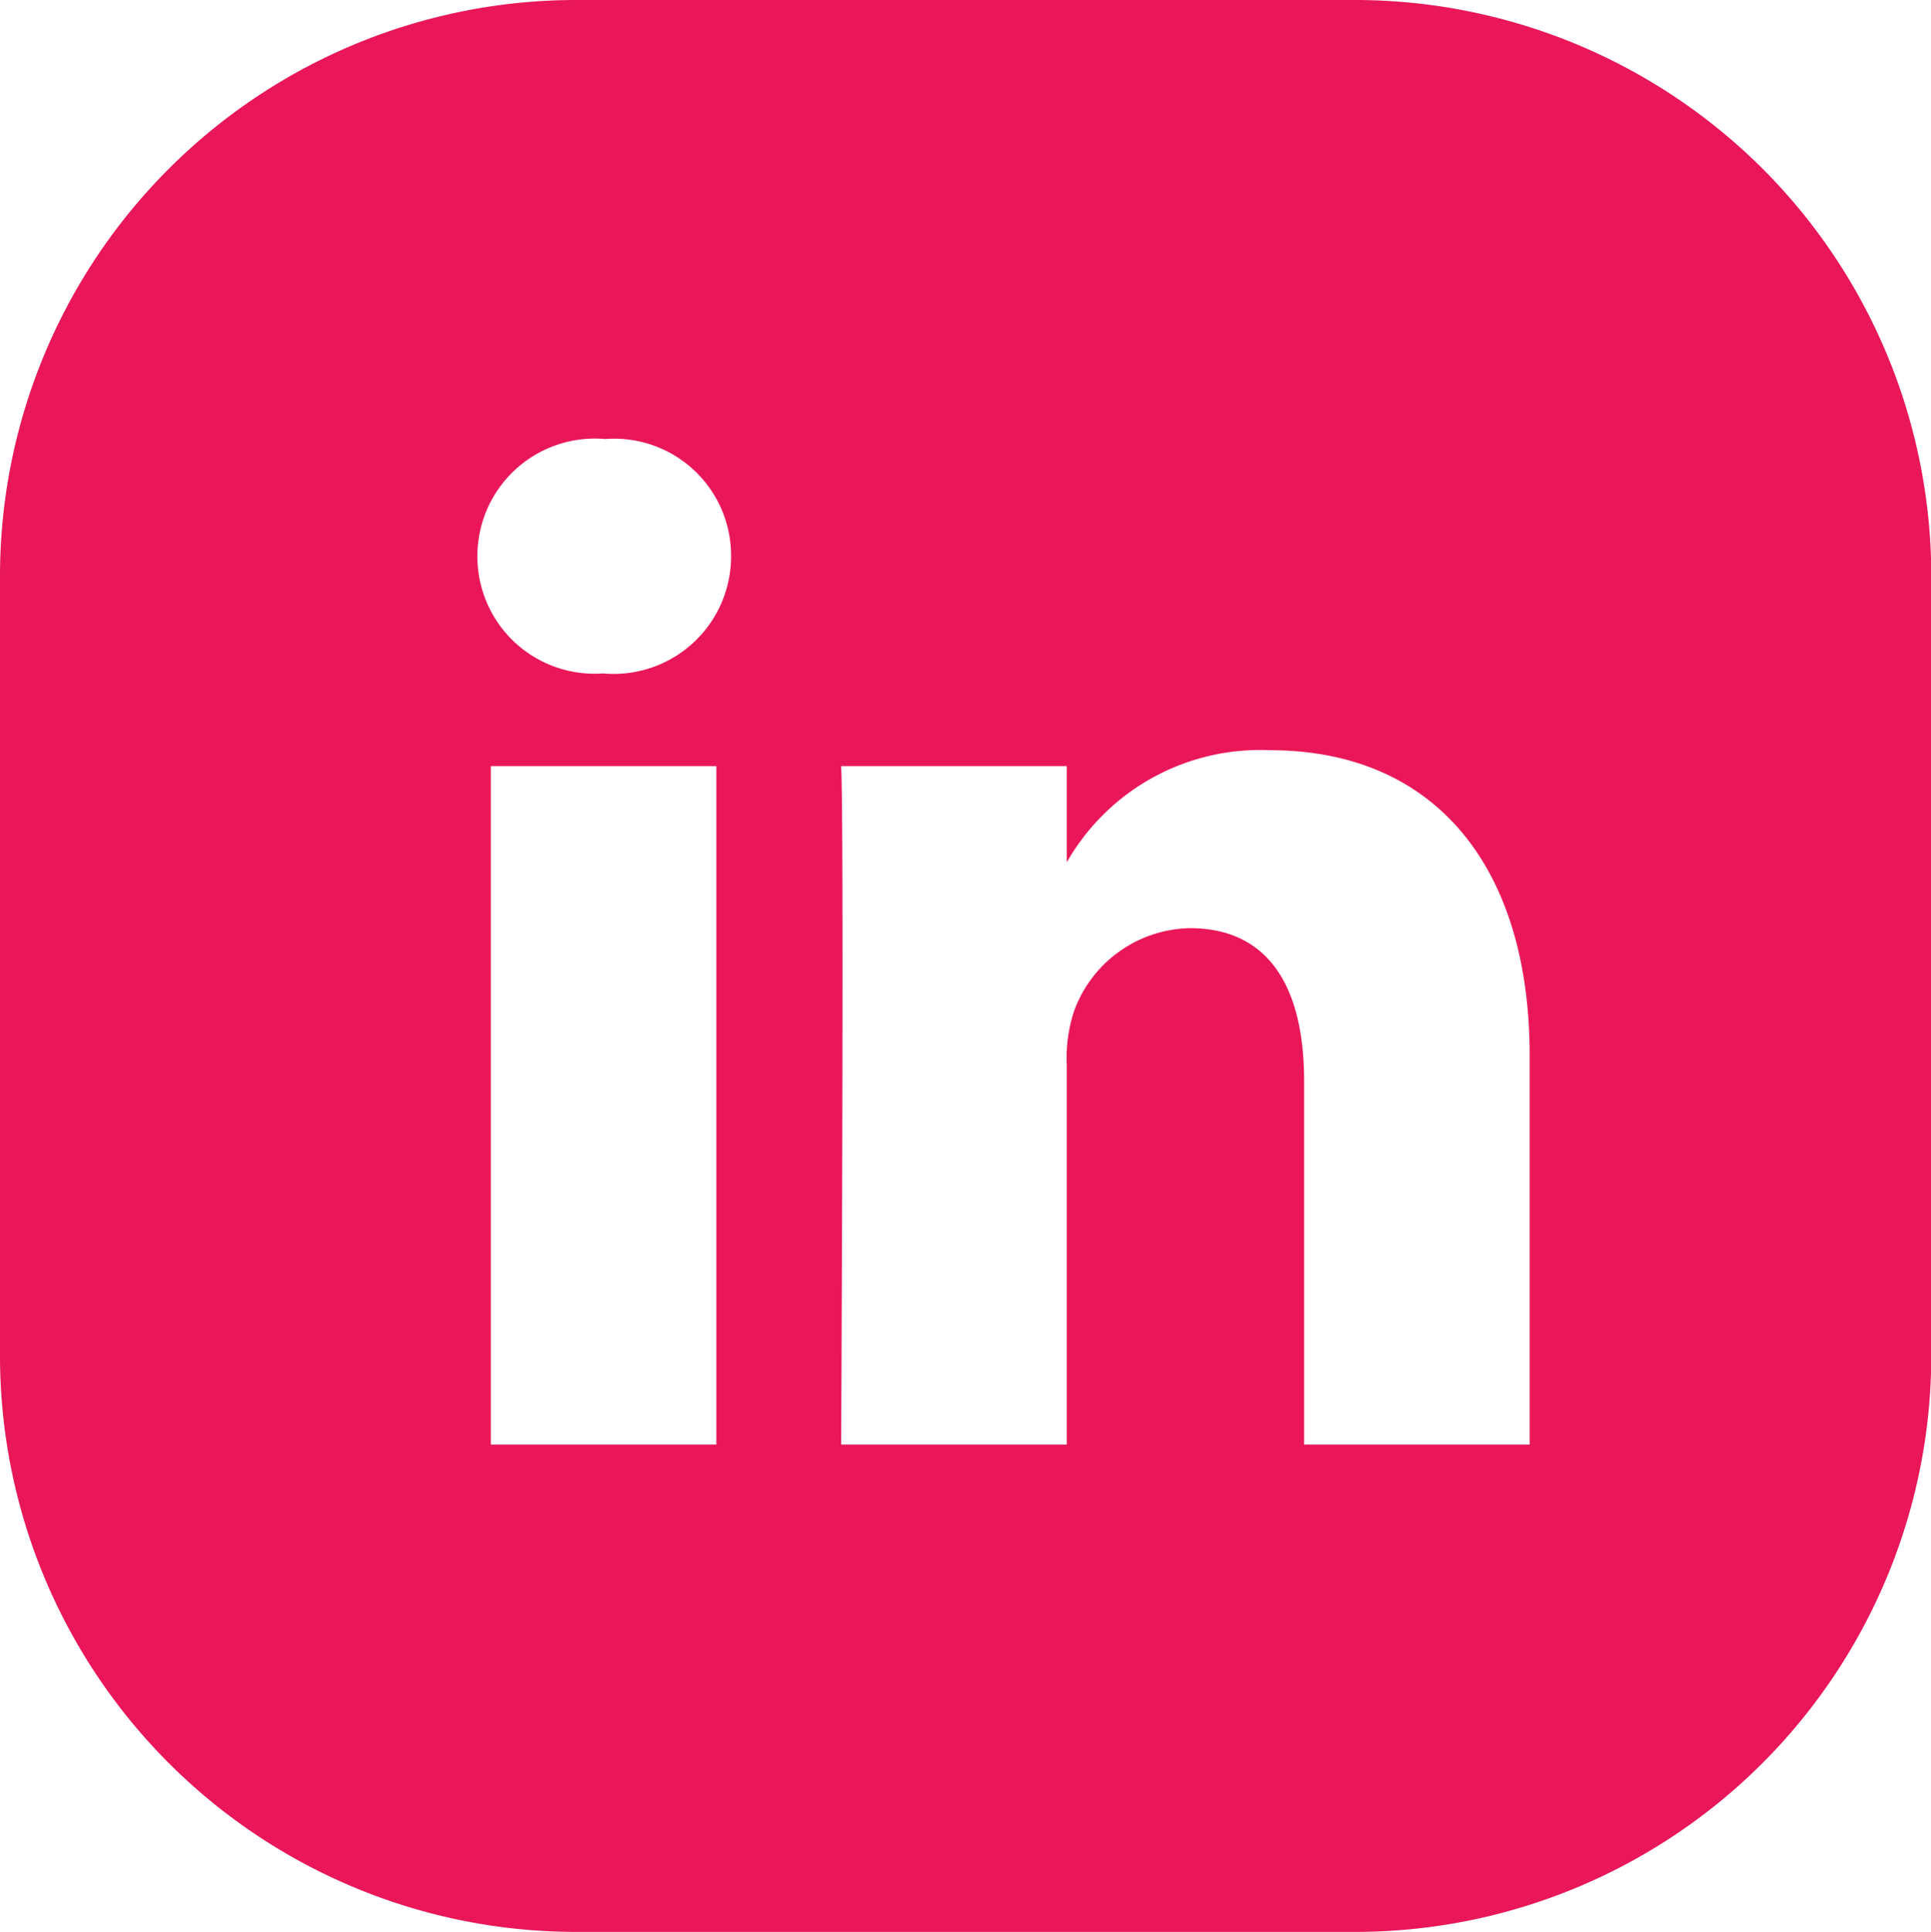 <svg xmlns="http://www.w3.org/2000/svg" width="19.958" height="19.965" viewBox="0 0 19.958 19.965">
  <g id="linkedin" transform="translate(-2.001 -2.001)">
    <path id="Path_183624" data-name="Path 183624" d="M-3077.983,3437.966h-8.077a5.954,5.954,0,0,1-4.194-1.744,5.955,5.955,0,0,1-1.745-4.206v-8.068a5.952,5.952,0,0,1,1.742-4.2,5.956,5.956,0,0,1,4.2-1.747h8.074a5.965,5.965,0,0,1,4.2,1.742,5.958,5.958,0,0,1,1.745,4.207v8.069a5.964,5.964,0,0,1-1.742,4.2A5.954,5.954,0,0,1-3077.983,3437.966Zm-1.718-10.373c.772,0,1.181.548,1.181,1.586v3.751h2.331v-4.02c0-1.977-1-3.156-2.684-3.156a2.3,2.3,0,0,0-2.1,1.158v-.994h-2.332c.029.6.005,5.915,0,6.976v.036h2.332v-3.916a1.551,1.551,0,0,1,.077-.569A1.3,1.3,0,0,1-3079.7,3427.593Zm-7.225-1.675v7.012h2.331v-7.012Zm1.181-3.38a1.214,1.214,0,0,0-1.32,1.211,1.211,1.211,0,0,0,1.289,1.212h.015a1.214,1.214,0,0,0,1.318-1.212,1.208,1.208,0,0,0-1.3-1.211Z" transform="translate(3094 -3416)" fill="#ea1758"/>
  </g>
</svg>

